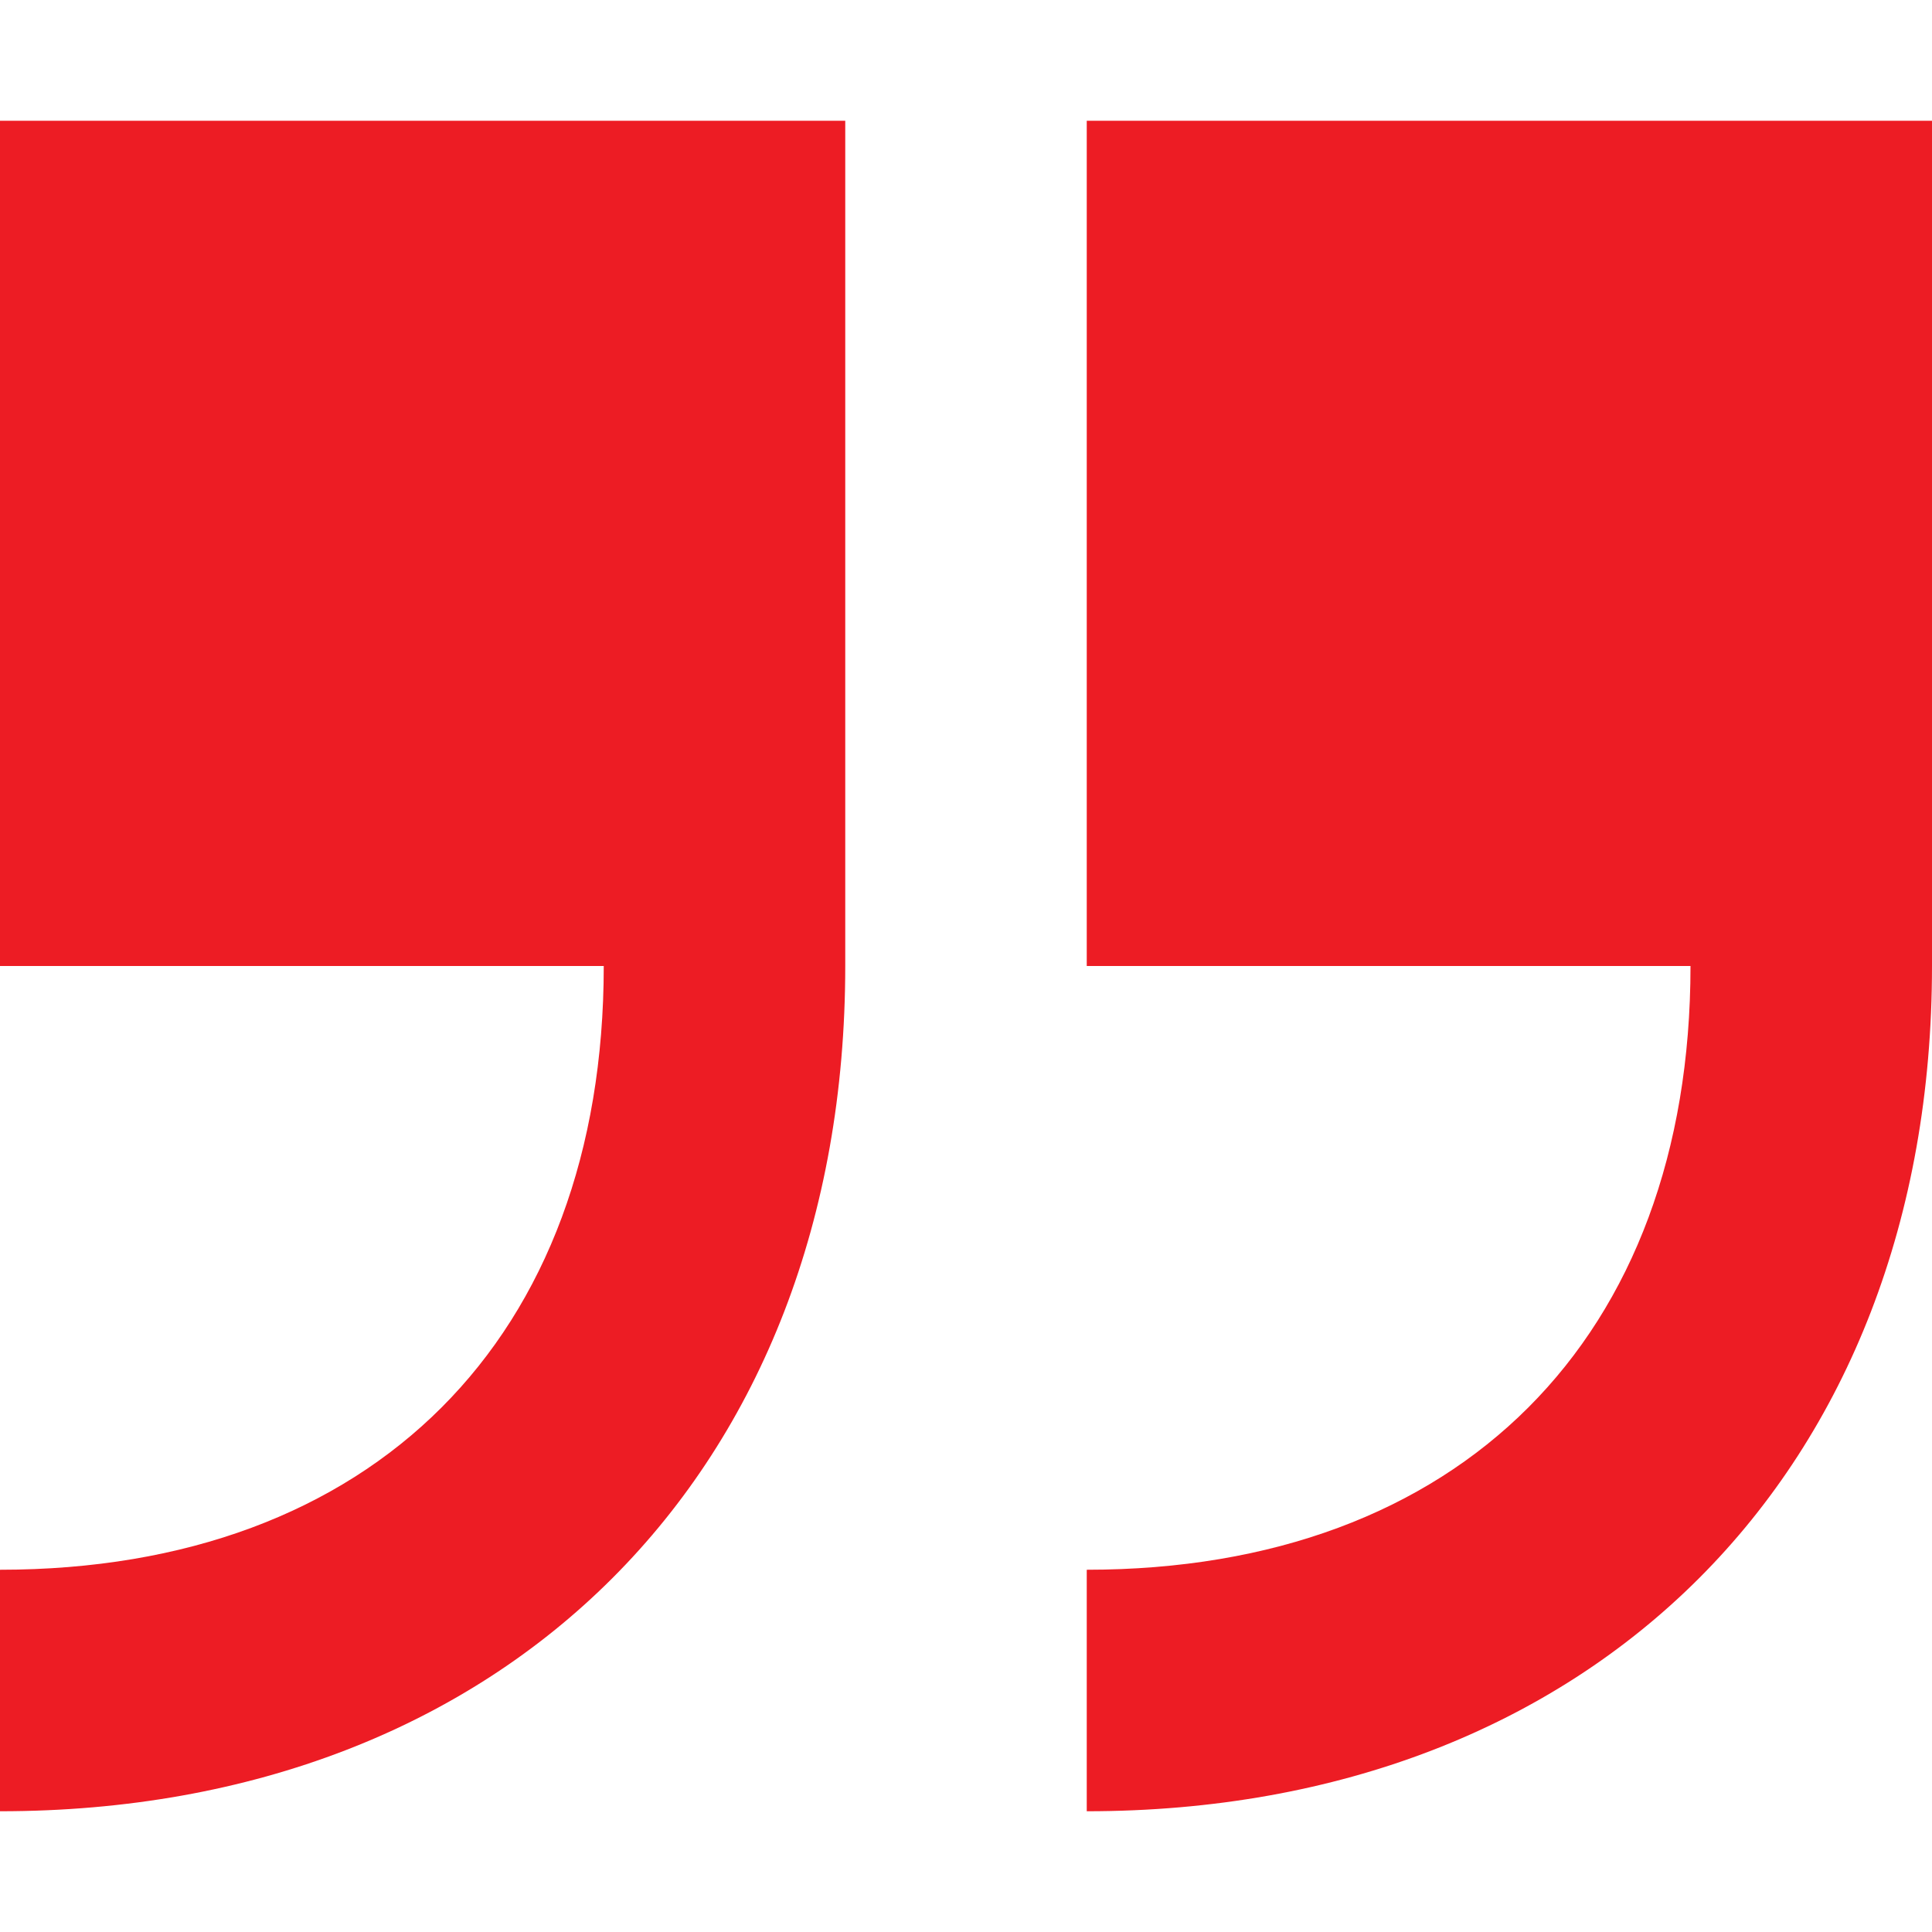   <svg viewBox="0 0 16 16" width="100%" xmlns="http://www.w3.org/2000/svg" style="vertical-align: middle; max-width: 100%; width: 100%;">
   <path d="m0 0h16v16h-16z" fill="none">
   </path>
   <path d="m0 8h5c0 3.084-1.916 5-5 5v2c4.188 0 7-2.812 7-7v-7h-7zm9-7v7h5c0 3.084-1.916 5-5 5v2c4.188 0 7-2.812 7-7v-7z" fill="rgb(237,28,36)">
   </path>
  </svg>
